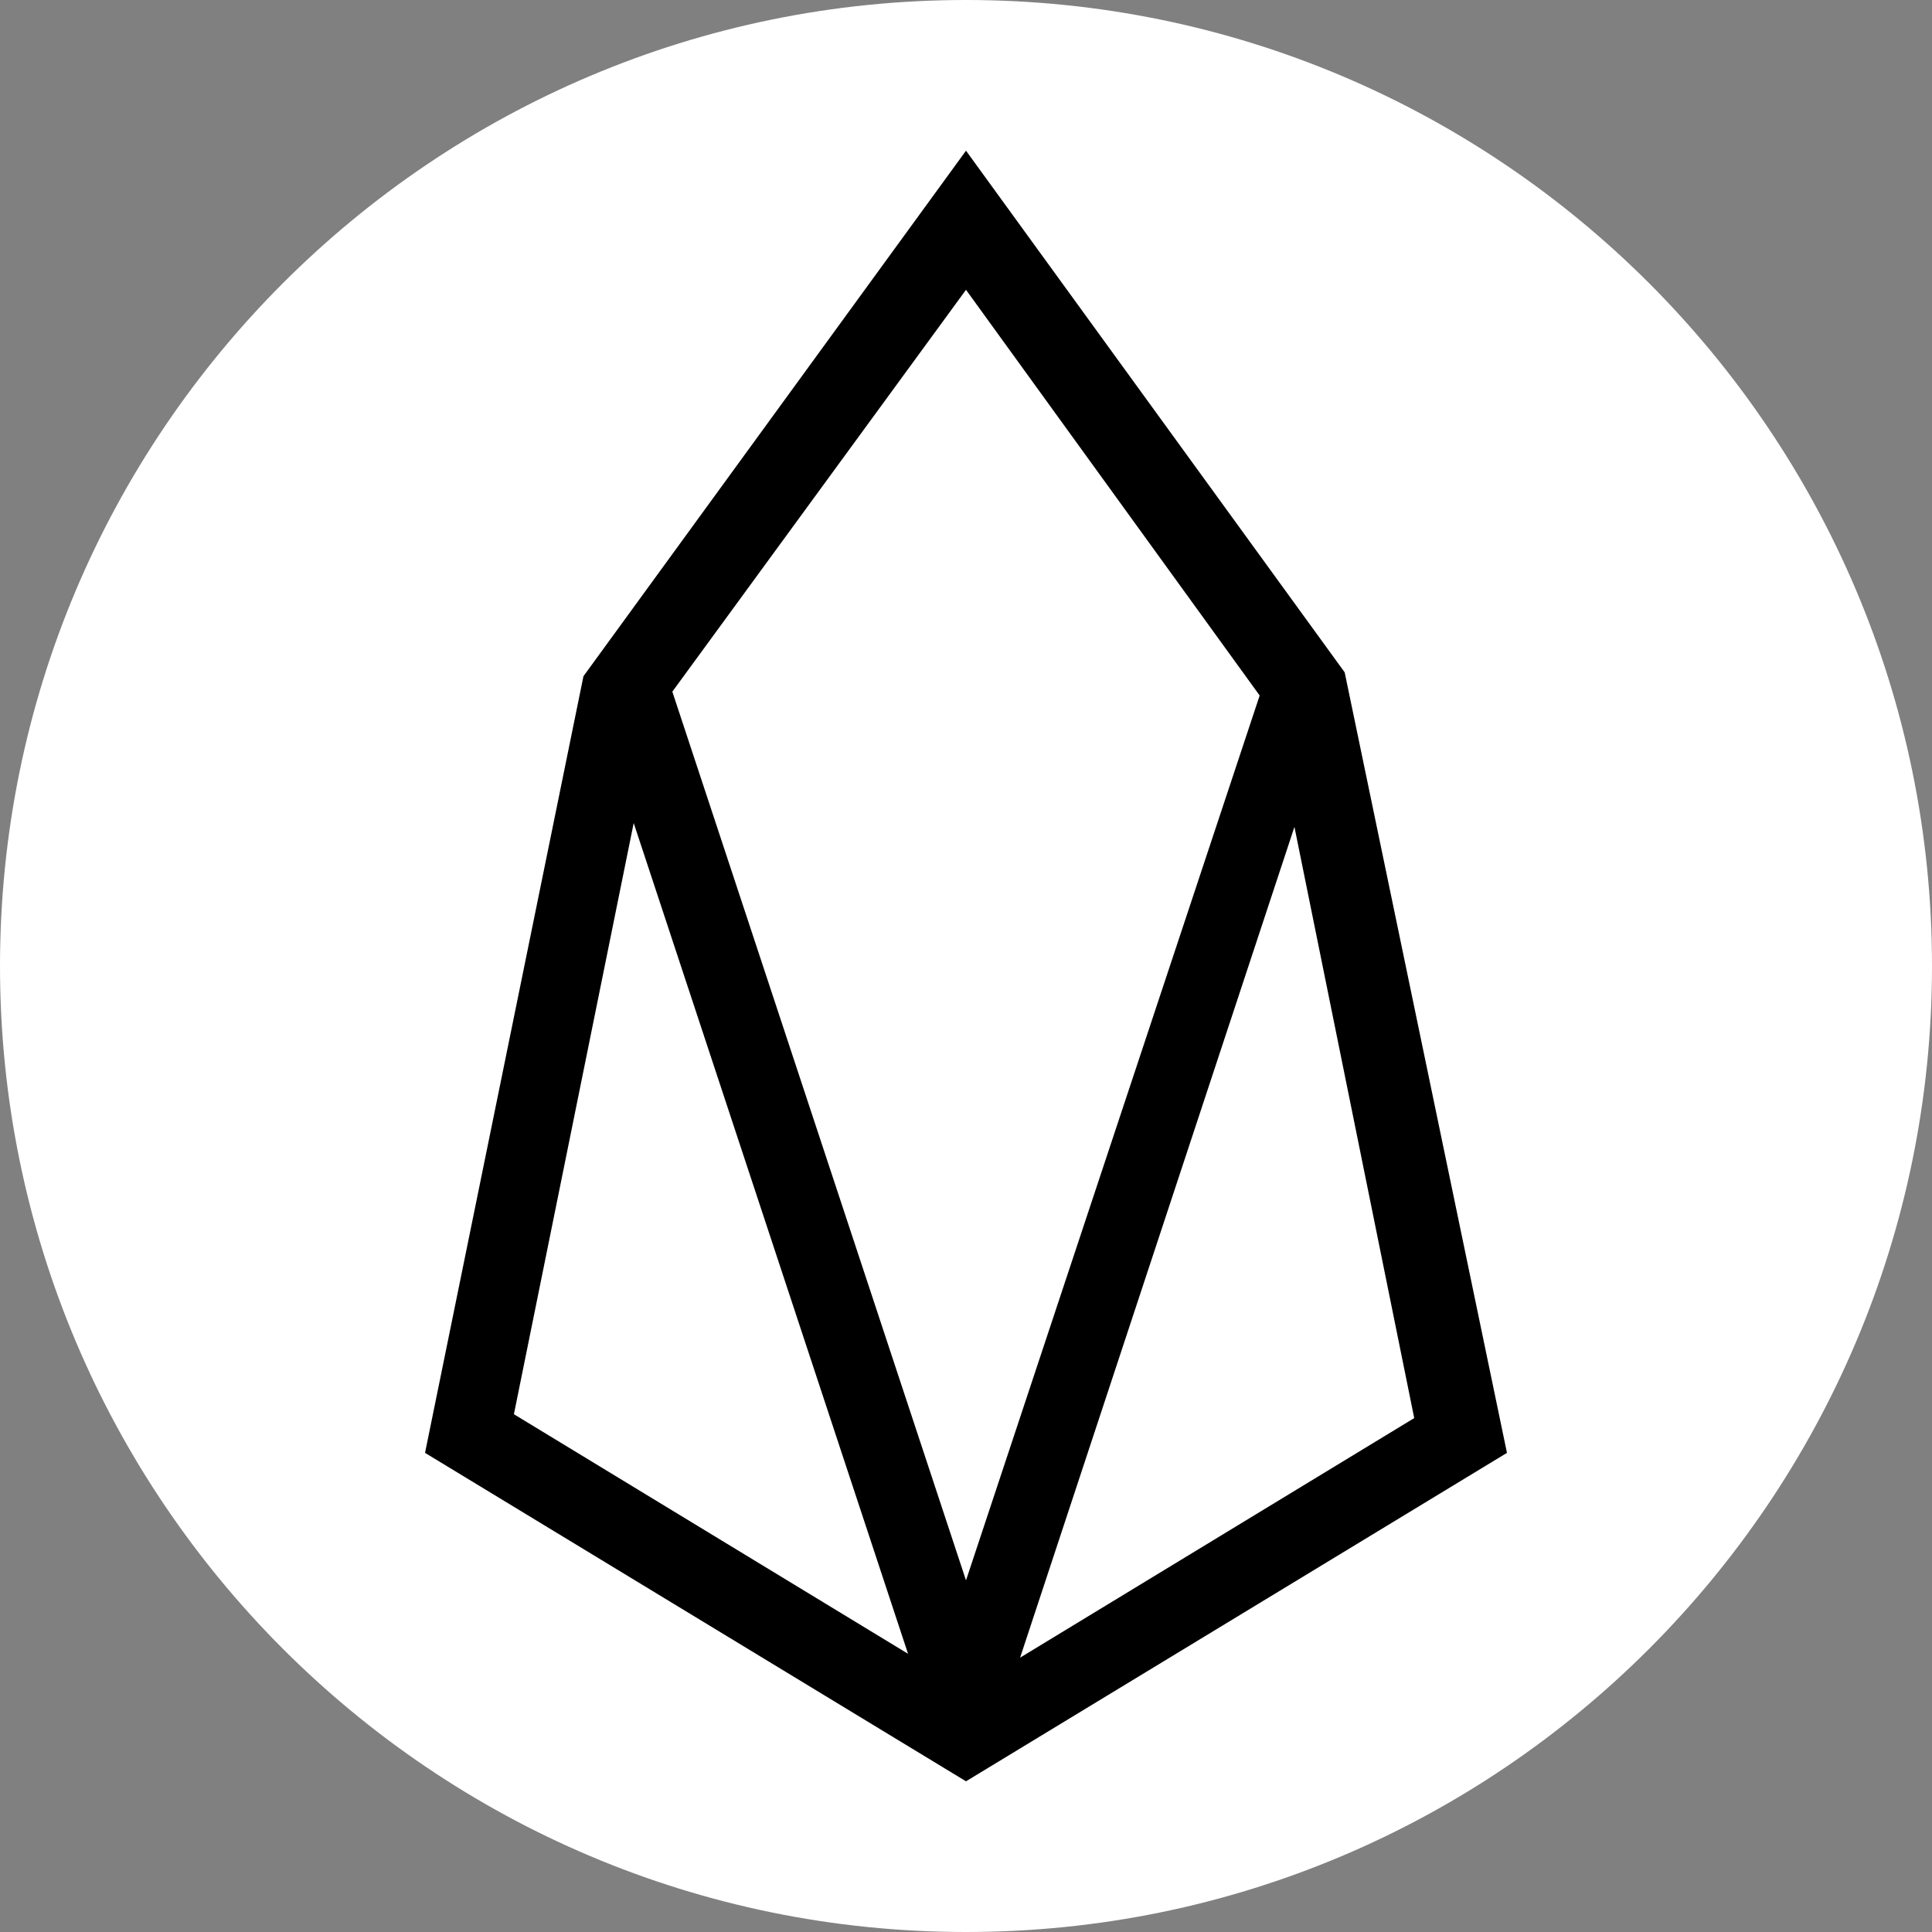 <?xml version="1.0" encoding="utf-8"?>
<!-- Generator: Adobe Illustrator 27.2.0, SVG Export Plug-In . SVG Version: 6.00 Build 0)  -->
<svg version="1.1" id="Layer_1" xmlns="http://www.w3.org/2000/svg" xmlns:xlink="http://www.w3.org/1999/xlink" x="0px" y="0px"
	 viewBox="0 0 50 50" style="enable-background:new 0 0 50 50;" xml:space="preserve">
<rect x="0" y="0" width="50" height="50" fill="#808080" stroke="none"/>
<style type="text/css">
	.st0{fill:#FFFFFF;}
</style>
<path class="st0" d="M25,50c13.8,0,25-11.2,25-25S38.8,0,25,0S0,11.2,0,25S11.2,50,25,50z"/>
<g id="Layer_2_00000121269719569685124130000018037998351664522418_">
	<g id="Layer_1-2">
		<path d="M25,3.9l-9.9,13.6L11,37.6l14,8.5l14-8.5l-4.2-20.2L25,3.9z M13.3,36.6l3.1-15.3l7.1,21.5L13.3,36.6z M17.4,17.9L25,7.5
			l7.6,10.5L25,40.9L17.4,17.9z M26.4,42.9l7.1-21.5l3.1,15.3L26.4,42.9z"/>
	</g>
</g>
</svg>
